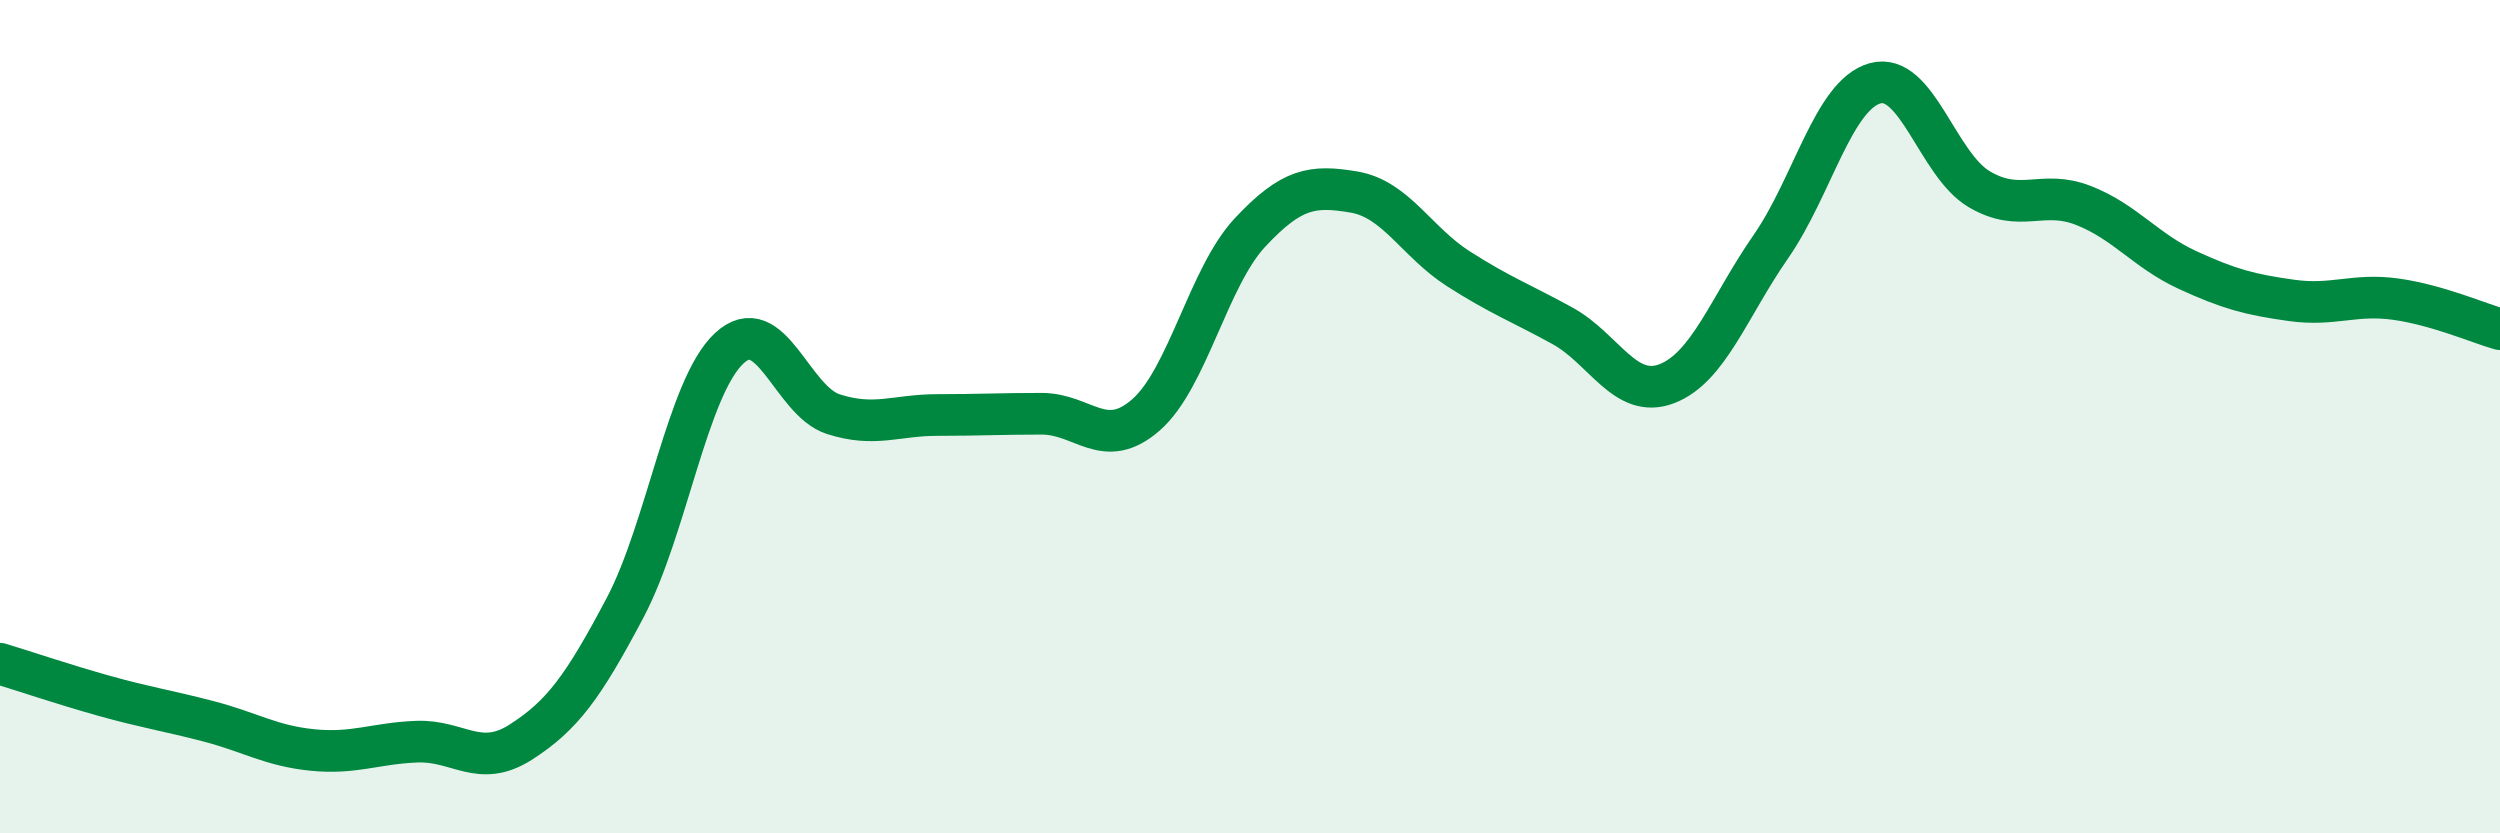 
    <svg width="60" height="20" viewBox="0 0 60 20" xmlns="http://www.w3.org/2000/svg">
      <path
        d="M 0,15.93 C 0.5,16.08 1.5,16.42 2.5,16.7 C 3.5,16.98 4,17.05 5,17.31 C 6,17.57 6.5,17.9 7.5,18 C 8.5,18.1 9,17.84 10,17.8 C 11,17.76 11.5,18.45 12.5,17.81 C 13.5,17.17 14,16.48 15,14.59 C 16,12.7 16.5,9.29 17.5,8.36 C 18.5,7.43 19,9.62 20,9.94 C 21,10.26 21.5,9.96 22.5,9.96 C 23.5,9.96 24,9.93 25,9.93 C 26,9.93 26.5,10.83 27.5,9.96 C 28.5,9.09 29,6.65 30,5.58 C 31,4.51 31.5,4.44 32.5,4.61 C 33.5,4.78 34,5.81 35,6.45 C 36,7.09 36.5,7.27 37.5,7.82 C 38.5,8.37 39,9.59 40,9.21 C 41,8.83 41.5,7.36 42.5,5.92 C 43.5,4.48 44,2.28 45,2 C 46,1.72 46.5,3.95 47.5,4.54 C 48.5,5.13 49,4.54 50,4.93 C 51,5.32 51.5,6.02 52.5,6.48 C 53.5,6.94 54,7.07 55,7.21 C 56,7.35 56.5,7.04 57.5,7.18 C 58.5,7.32 59.5,7.76 60,7.9L60 20L0 20Z"
        fill="#008740"
        opacity="0.1"
        stroke-linecap="round"
        stroke-linejoin="round"
      />
      <path
        d="M 0,15.93 C 0.5,16.08 1.5,16.42 2.5,16.7 C 3.5,16.98 4,17.05 5,17.31 C 6,17.57 6.5,17.9 7.5,18 C 8.5,18.1 9,17.84 10,17.8 C 11,17.76 11.5,18.45 12.5,17.81 C 13.5,17.17 14,16.48 15,14.59 C 16,12.7 16.5,9.29 17.5,8.36 C 18.5,7.43 19,9.62 20,9.94 C 21,10.26 21.5,9.96 22.5,9.96 C 23.5,9.96 24,9.93 25,9.93 C 26,9.93 26.5,10.83 27.5,9.96 C 28.5,9.09 29,6.65 30,5.58 C 31,4.51 31.5,4.44 32.5,4.61 C 33.5,4.78 34,5.81 35,6.45 C 36,7.09 36.5,7.27 37.5,7.82 C 38.5,8.37 39,9.59 40,9.21 C 41,8.83 41.5,7.36 42.5,5.92 C 43.5,4.48 44,2.28 45,2 C 46,1.72 46.5,3.95 47.5,4.54 C 48.5,5.13 49,4.54 50,4.93 C 51,5.32 51.5,6.02 52.5,6.48 C 53.5,6.94 54,7.07 55,7.21 C 56,7.35 56.5,7.04 57.5,7.18 C 58.5,7.32 59.5,7.76 60,7.9"
        stroke="#008740"
        stroke-width="1"
        fill="none"
        stroke-linecap="round"
        stroke-linejoin="round"
      />
    </svg>
  
